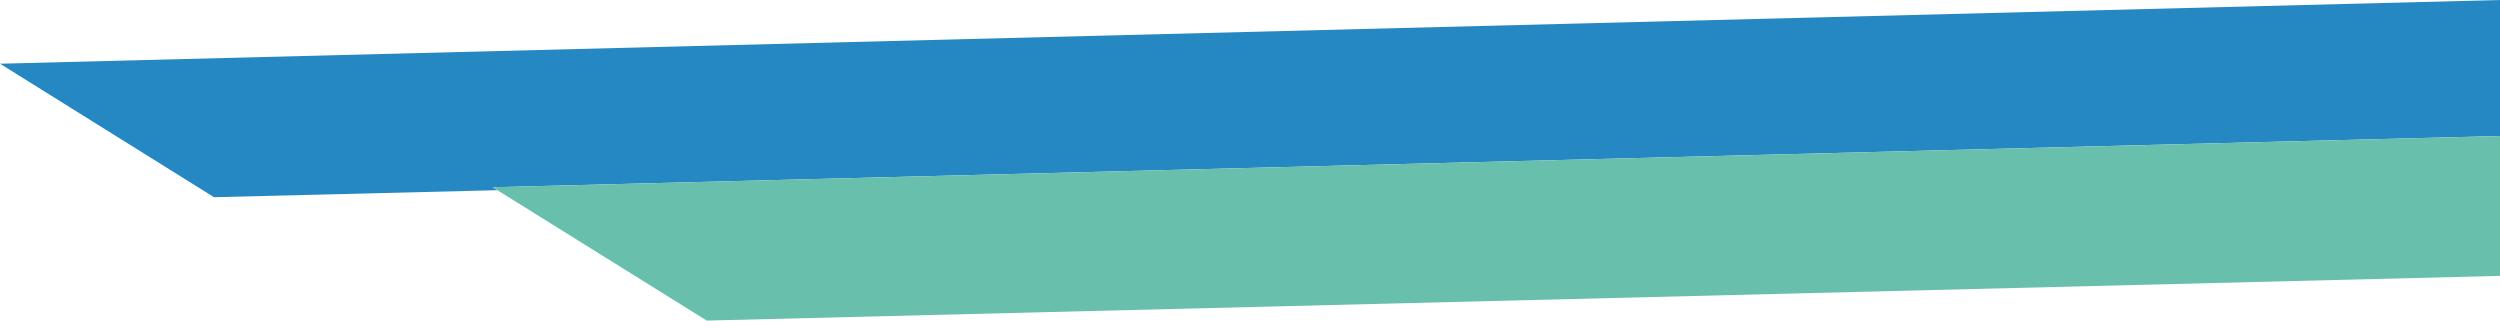 <svg xmlns="http://www.w3.org/2000/svg" viewBox="0 0 160.49 20.58"><path d="M160.49 8.73V0L0 4.09l13.74 8.57 18.19-.45-.3-.19 128.86-3.29z" style="stroke-width:0;fill:#2688c3"/><path d="m31.63 12.02.3.19 13.44 8.37 115.12-2.87V8.73L31.63 12.02z" style="fill:#68bfac;stroke-width:0"/></svg>